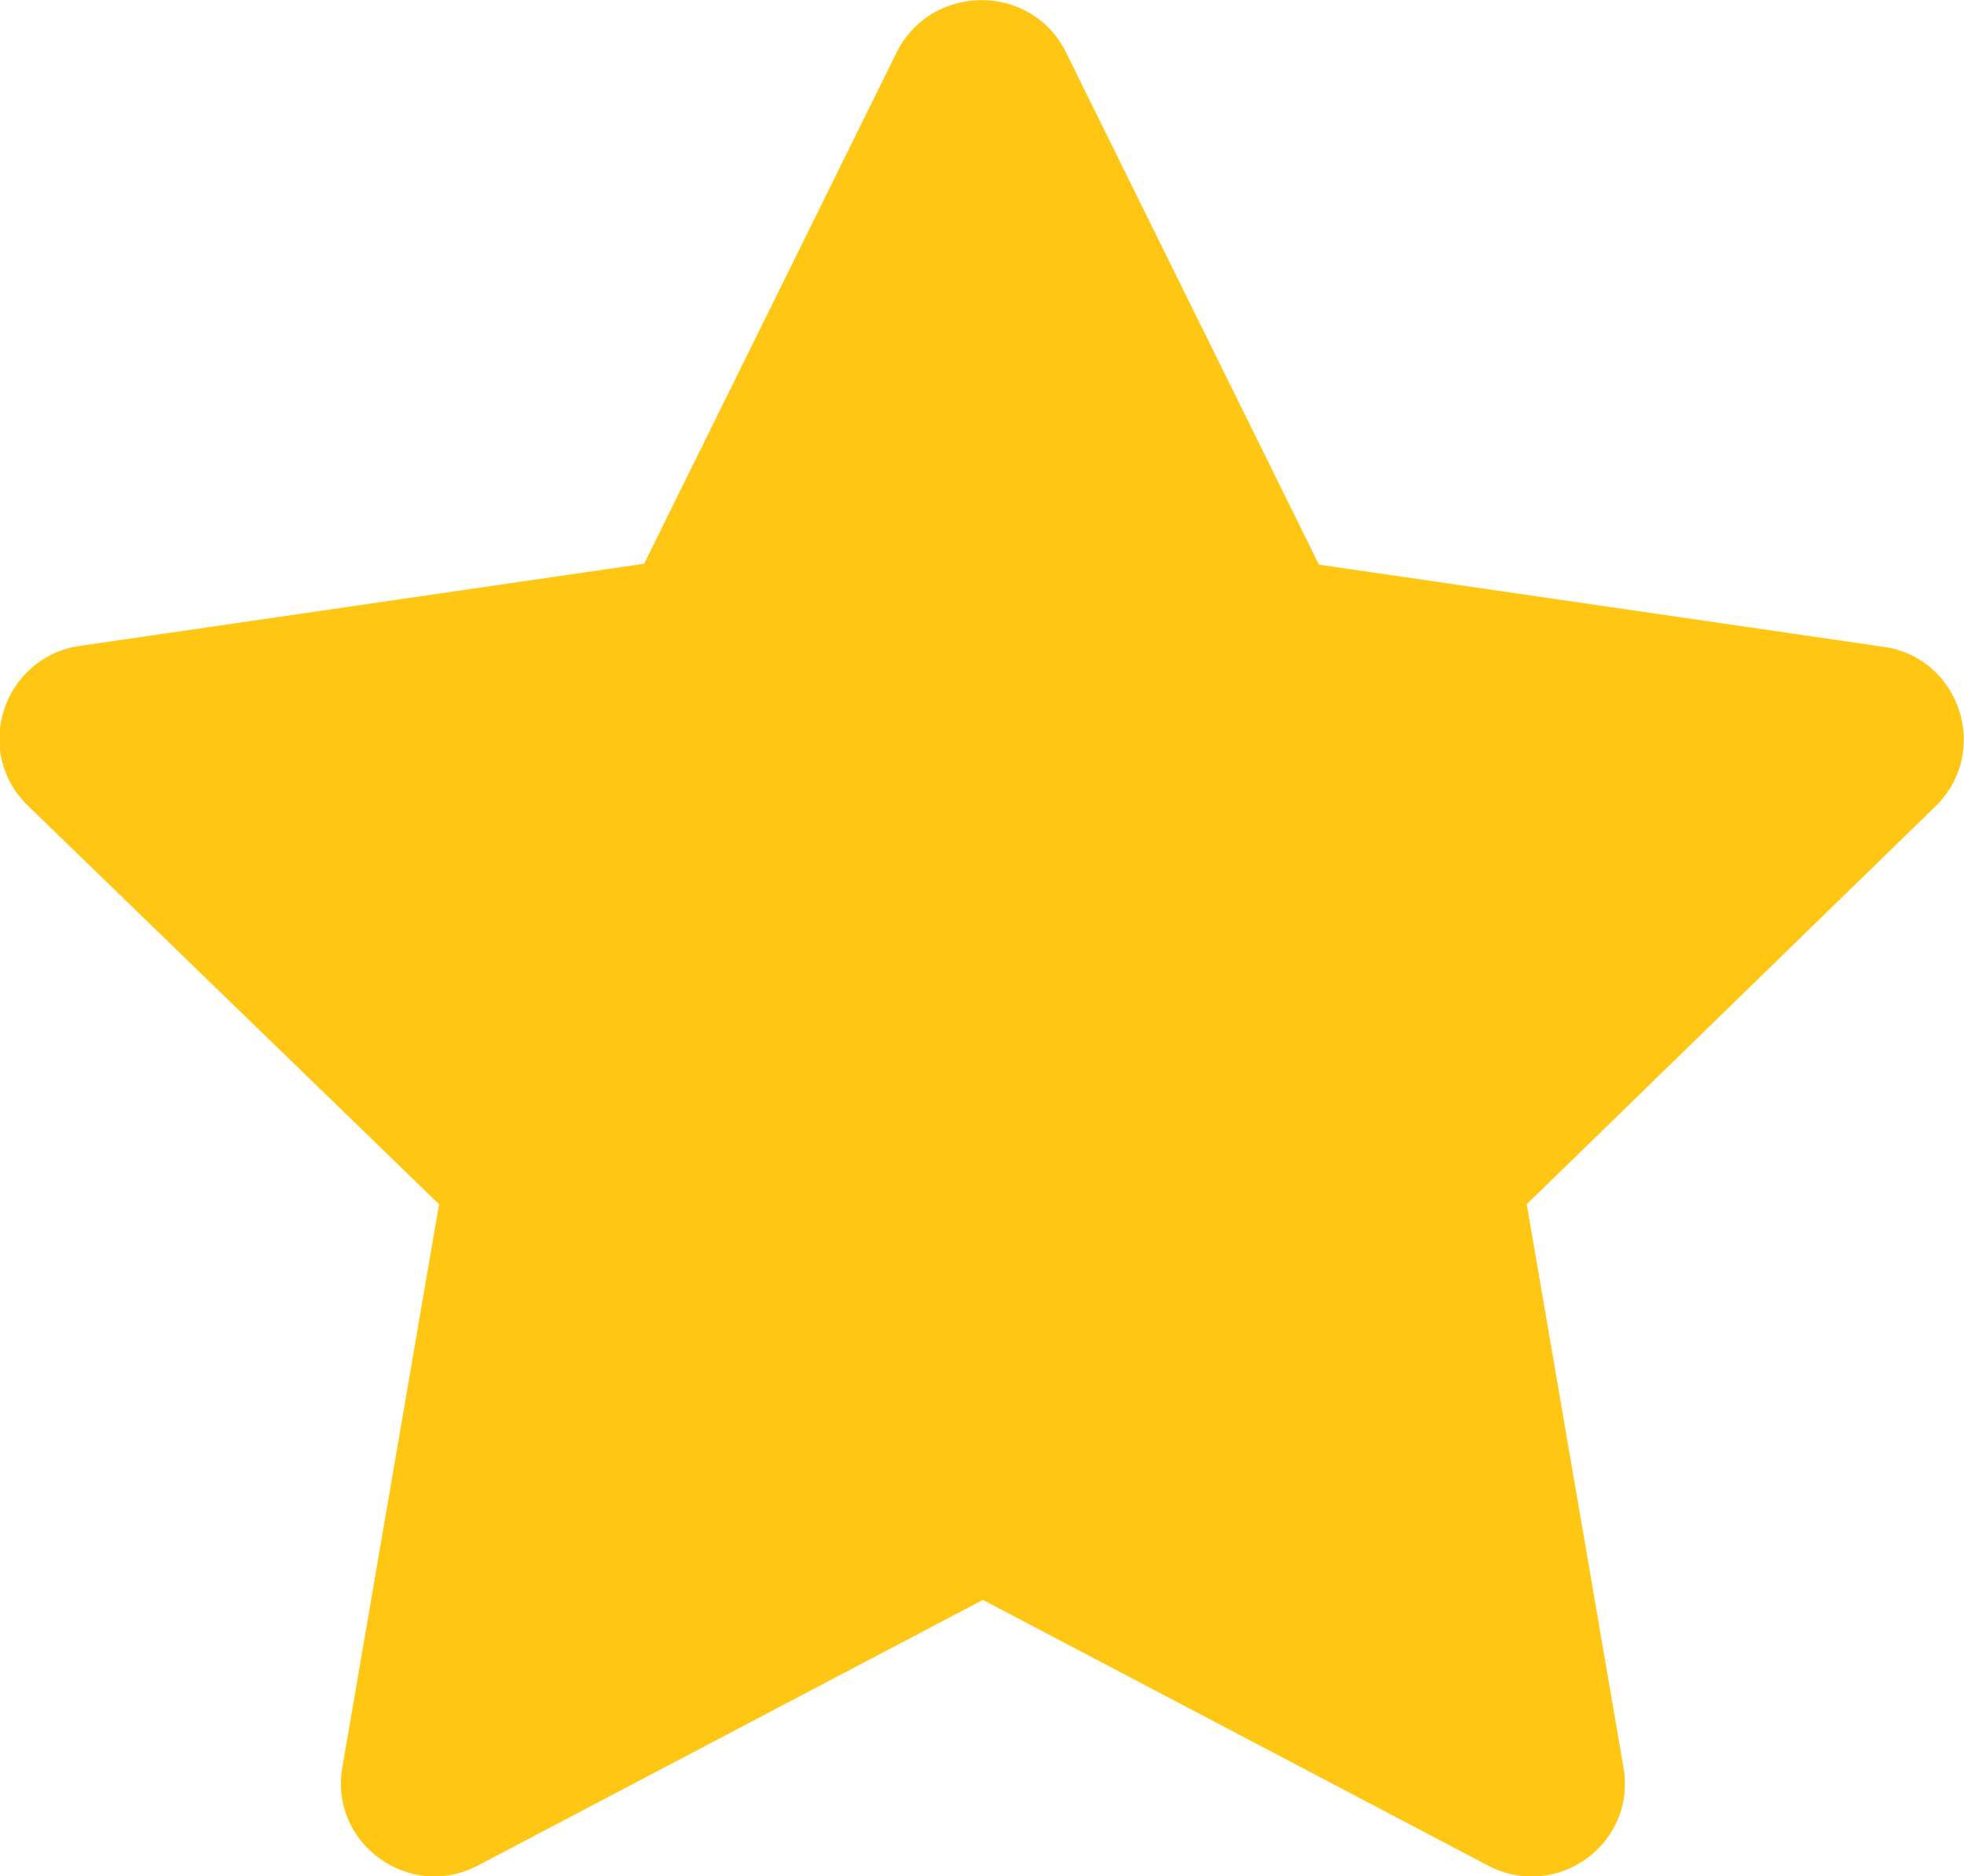 <?xml version="1.0" encoding="UTF-8"?> <!-- Generator: Adobe Illustrator 24.1.1, SVG Export Plug-In . SVG Version: 6.00 Build 0) --> <svg xmlns="http://www.w3.org/2000/svg" xmlns:xlink="http://www.w3.org/1999/xlink" id="Layer_1" x="0px" y="0px" viewBox="0 0 217.4 207.7" style="enable-background:new 0 0 217.4 207.7;" xml:space="preserve"> <style type="text/css"> .st0{fill:#FFC713;} </style> <g> <path class="st0" d="M118,5.8l28,56.7l62.5,9.1c8.5,1.2,11.9,11.7,5.7,17.7L169,133.3l10.7,62.3c1.5,8.5-7.4,14.9-15,10.9 l-55.9-29.4l-55.9,29.4c-7.6,4-16.5-2.5-15-10.9l10.7-62.3L3.1,89.2c-6.2-6-2.8-16.4,5.7-17.7l62.5-9.1l28-56.7 C103.2-1.9,114.2-1.9,118,5.8z"></path> </g> </svg> 